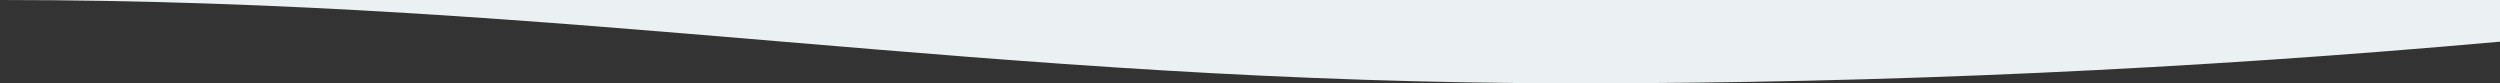 <?xml version="1.0" encoding="UTF-8"?> <svg xmlns="http://www.w3.org/2000/svg" xmlns:xlink="http://www.w3.org/1999/xlink" width="480px" height="16px" viewBox="0 0 480 16"><rect x="0" y="0" width="480" height="16" fill="#333333" stroke="none"/> <title>alfeus_feeds_background-bottom</title> <g id="Design" stroke="none" stroke-width="1" fill="none" fill-rule="evenodd"> <path d="M480,0 L480,8 C420.456,13.333 361.456,16 303,16 C188.659,16 111.079,0 0,0 L480,0 Z" id="alfeus_feeds_background-bottom" fill="#EBF0F2"></path> </g> </svg> 